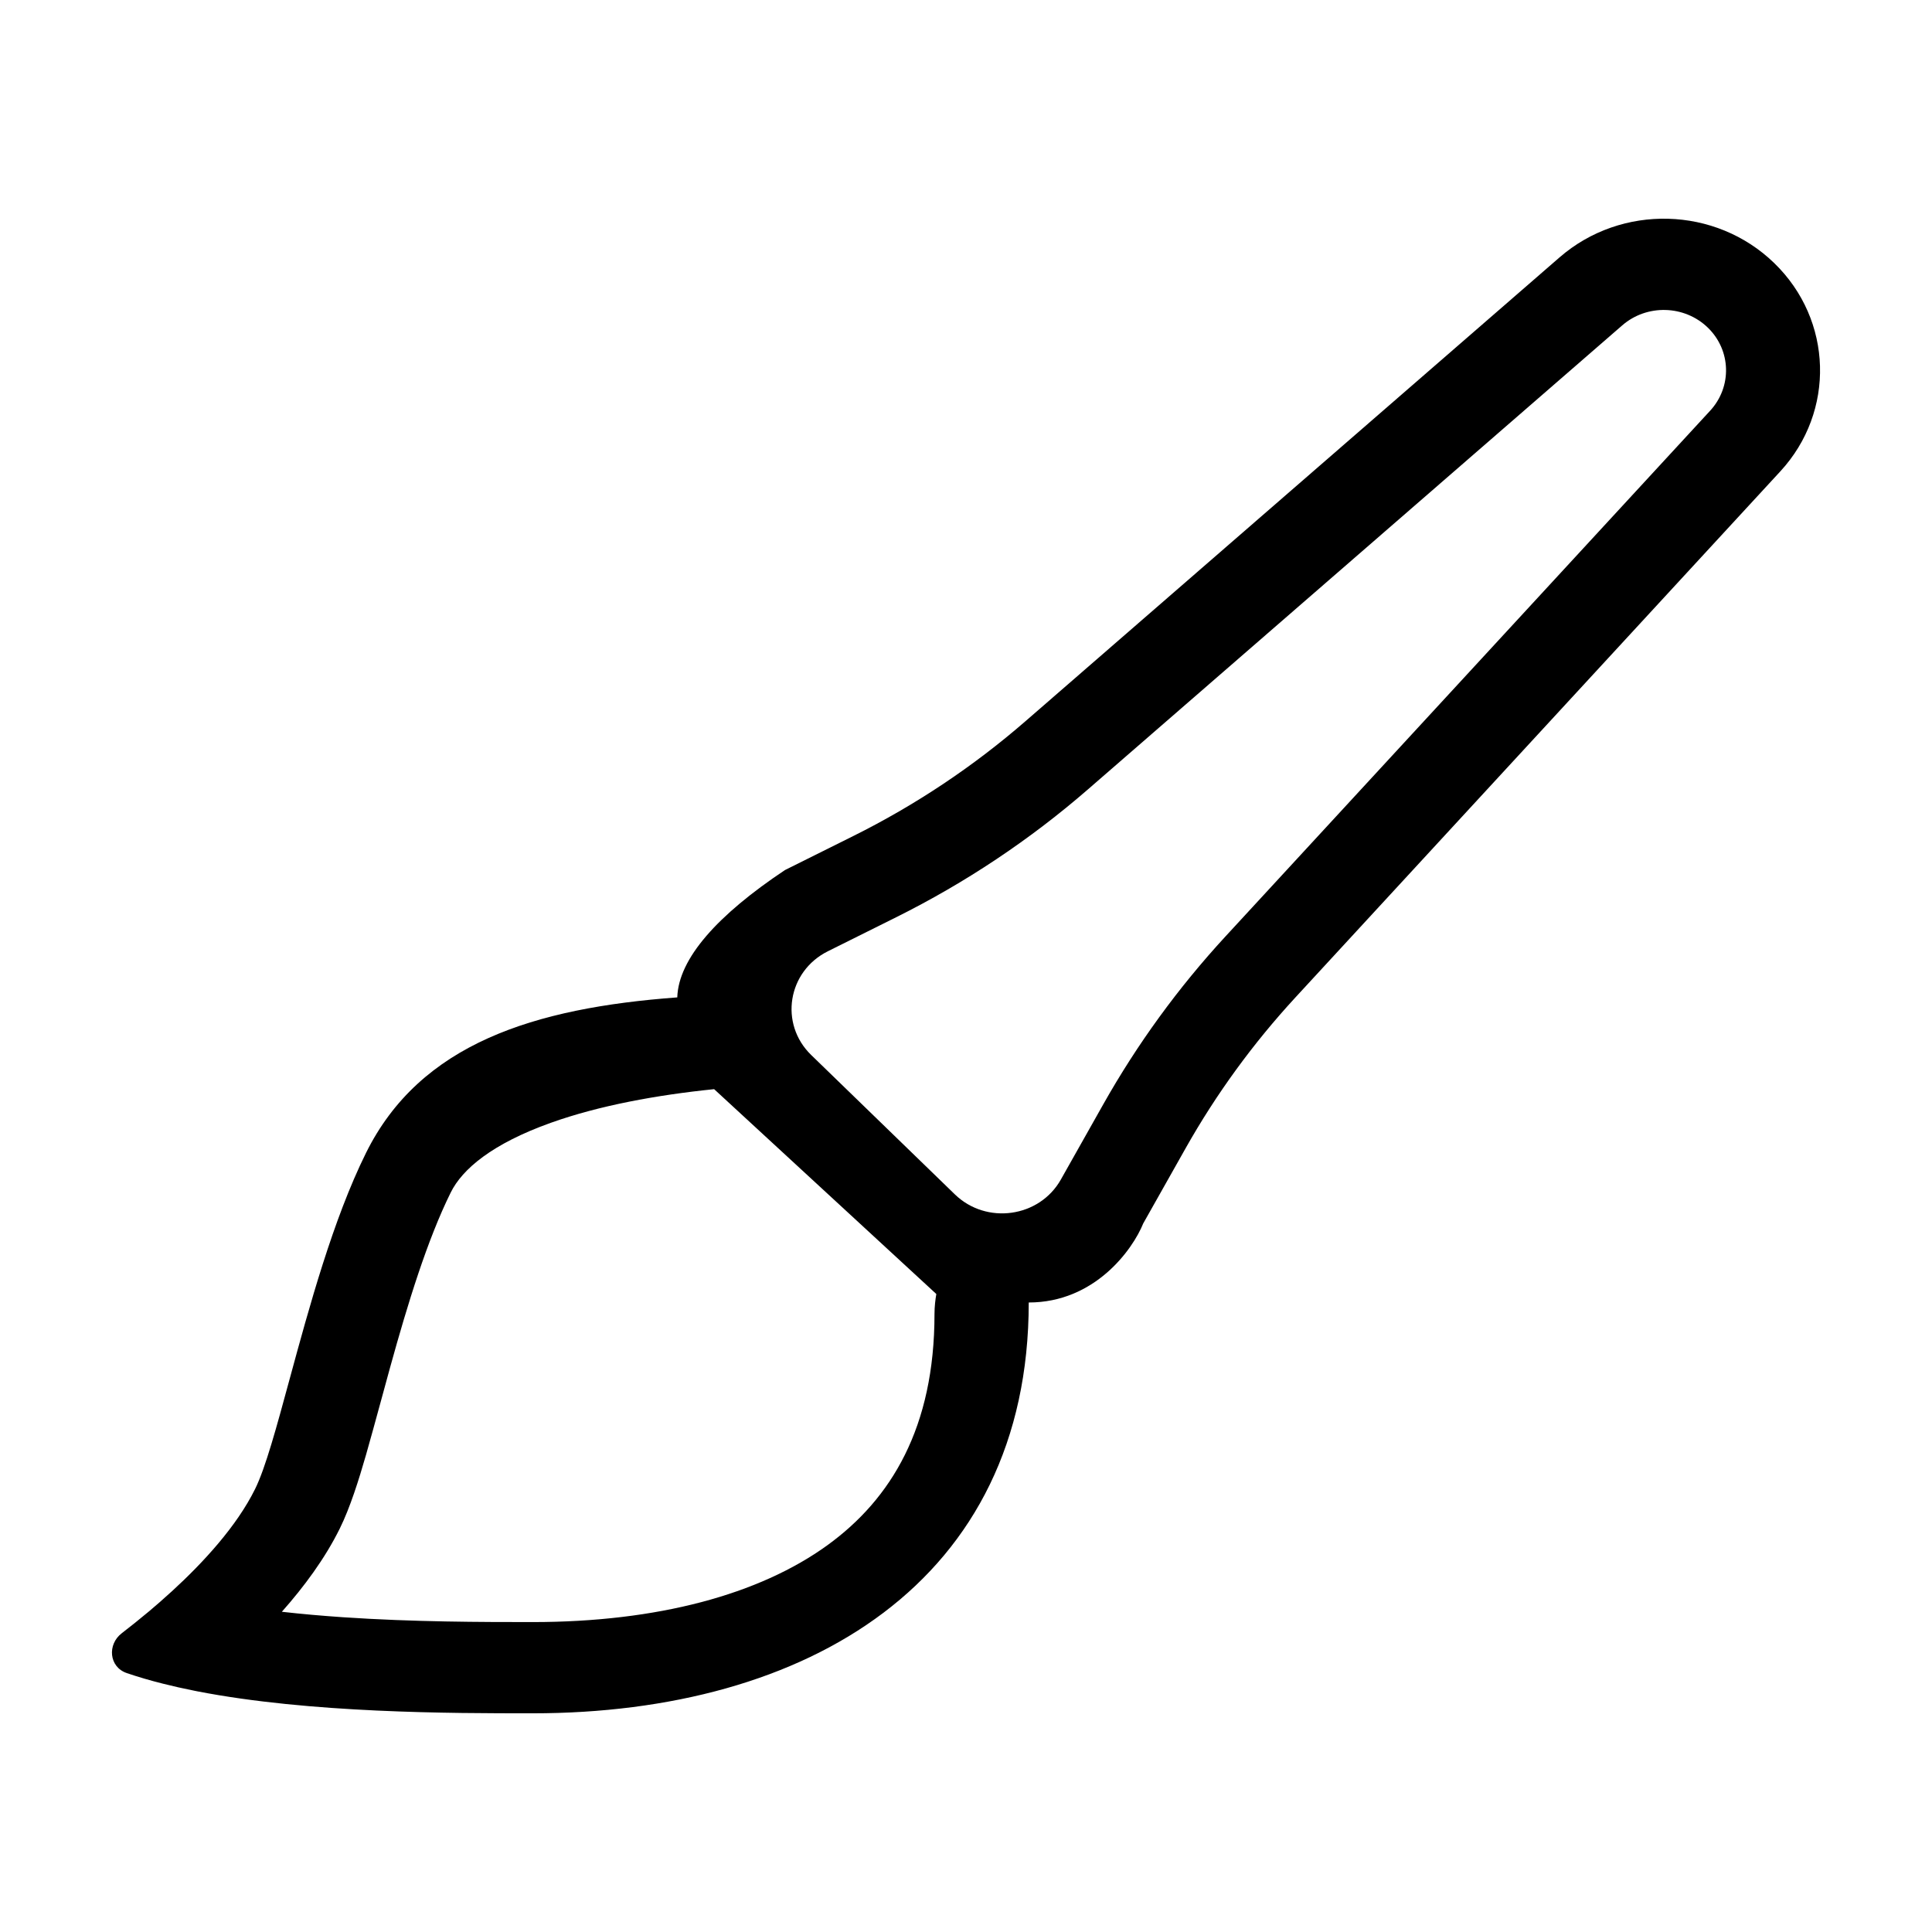 <svg width="36" height="36" viewBox="0 0 36 36" fill="none" xmlns="http://www.w3.org/2000/svg">
<path fill-rule="evenodd" clip-rule="evenodd" d="M33.061 4.903C31.969 3.842 30.213 3.795 29.061 4.795L19.11 13.437C18.137 14.282 17.058 15.002 15.896 15.58L14.627 16.212C13.371 17.049 12.643 17.86 12.62 18.585C9.95 18.782 7.829 19.447 6.82 21.483C6.205 22.725 5.76 24.362 5.399 25.689C5.153 26.594 4.947 27.355 4.752 27.748C4.411 28.437 3.795 29.109 3.201 29.653L3.175 29.676C3.04 29.799 2.907 29.916 2.778 30.024C2.595 30.177 2.423 30.314 2.27 30.432C1.995 30.642 2.031 31.062 2.361 31.175C2.575 31.248 2.801 31.314 3.037 31.373C3.223 31.42 3.414 31.463 3.611 31.502L3.675 31.515C5.784 31.925 8.408 31.925 9.923 31.925C15.04 31.925 19.169 29.474 19.169 24.27C20.398 24.27 21.104 23.288 21.303 22.796L22.094 21.393C22.663 20.384 23.349 19.442 24.139 18.585L33.172 8.785C34.203 7.668 34.154 5.963 33.061 4.903ZM31.823 6.105C31.387 5.683 30.688 5.664 30.229 6.062L20.278 14.704C19.194 15.646 17.99 16.449 16.696 17.093L15.427 17.725C14.675 18.099 14.517 19.076 15.114 19.657L17.792 22.255C18.38 22.826 19.367 22.688 19.767 21.98L20.558 20.577C21.191 19.454 21.954 18.405 22.833 17.451L31.867 7.652C32.277 7.206 32.258 6.527 31.823 6.105ZM5.252 30.033C5.619 30.075 6.002 30.108 6.394 30.135C7.709 30.224 8.993 30.225 9.923 30.225C12.253 30.225 14.148 29.711 15.416 28.794C16.609 27.931 17.413 26.595 17.413 24.486C17.413 24.343 17.43 24.211 17.447 24.112L13.307 20.295C12.235 20.404 11.162 20.601 10.263 20.922C9.172 21.312 8.615 21.783 8.399 22.22C7.961 23.105 7.599 24.287 7.27 25.476C7.213 25.682 7.155 25.893 7.099 26.102C7.001 26.46 6.906 26.81 6.819 27.113C6.687 27.57 6.526 28.089 6.33 28.485C6.055 29.041 5.667 29.565 5.252 30.033Z" fill="#F8F4F1" style="fill:#F8F4F1;fill:color(display-p3 0.973 0.957 0.945);fill-opacity:1;"/>
</svg>
